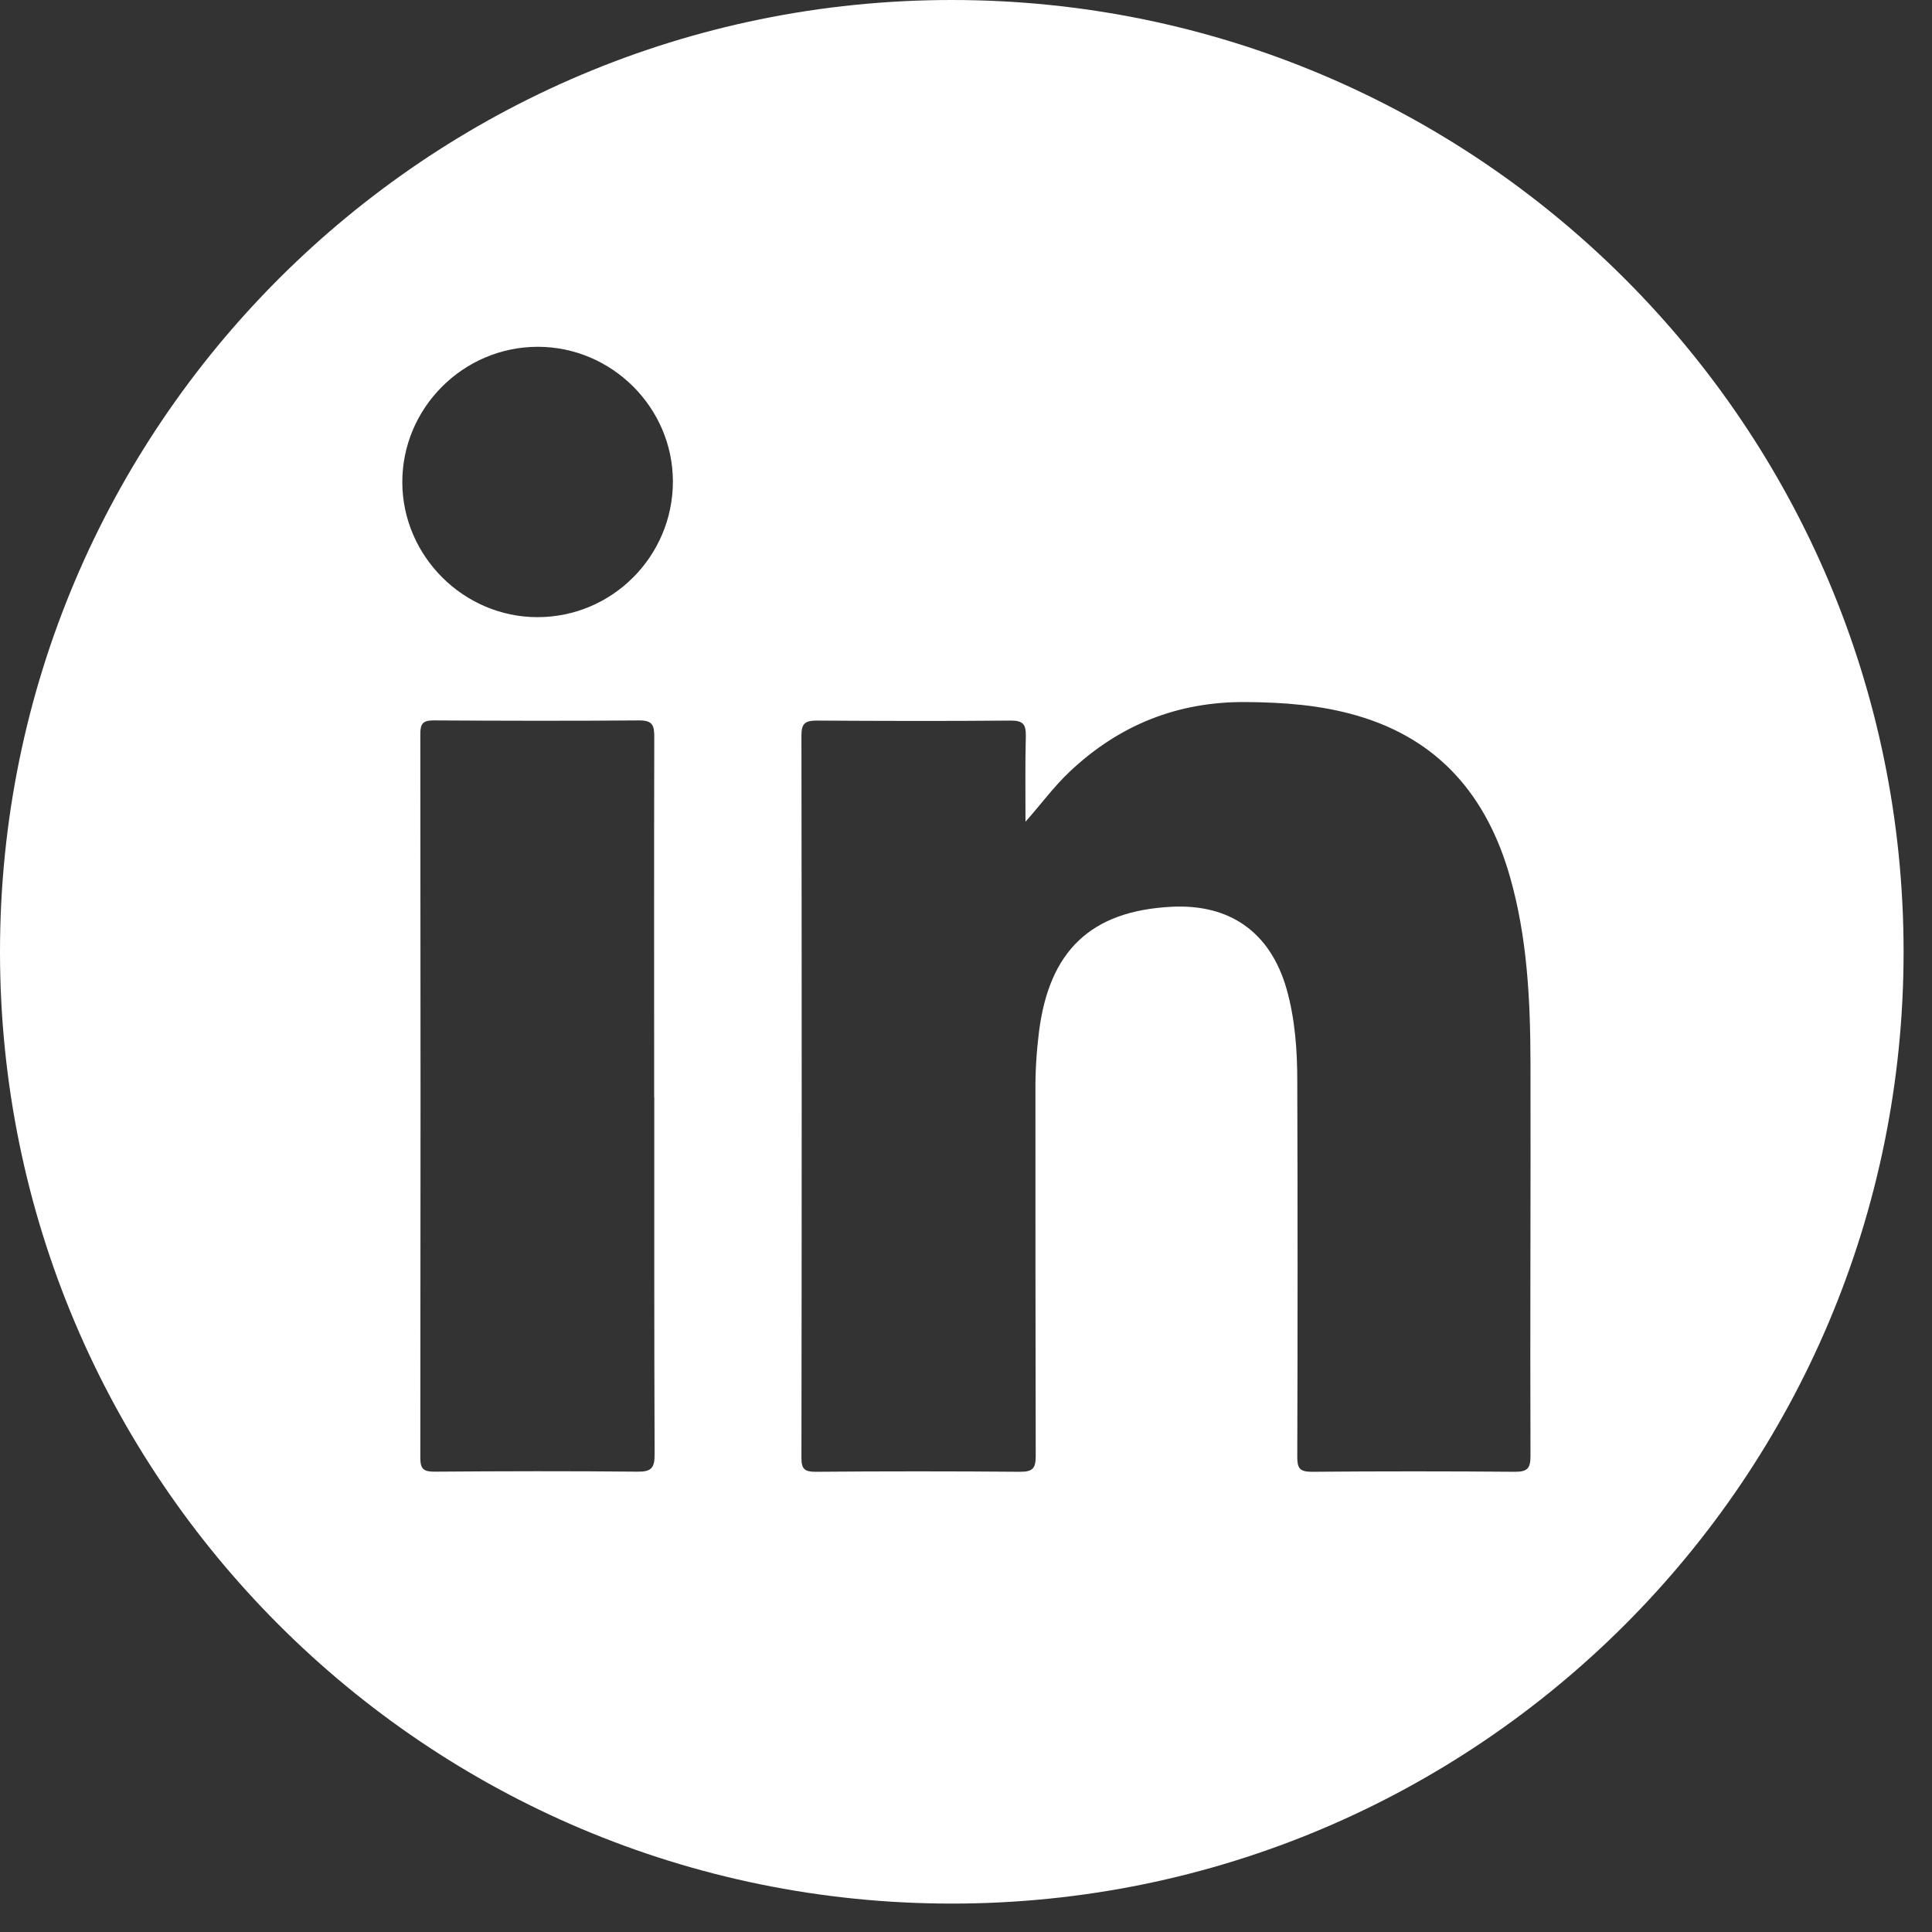 <svg width="34" height="34" viewBox="0 0 34 34" fill="none" xmlns="http://www.w3.org/2000/svg">
<rect x="0" y="0" width="34" height="34" fill="#333333" stroke="none"/>
<path d="M16.75 0C26.001 0 33.5 7.499 33.5 16.75C33.5 26.001 26.001 33.5 16.75 33.5C7.499 33.5 2.06176e-06 26.001 0 16.75C0 7.499 7.499 0 16.75 0ZM21.927 12.355C20.726 12.345 19.698 12.757 18.829 13.576C18.547 13.841 18.321 14.152 18.047 14.461C18.047 13.954 18.04 13.45 18.053 12.946C18.055 12.748 18.003 12.681 17.792 12.681C16.653 12.691 15.512 12.688 14.373 12.681C14.175 12.681 14.104 12.728 14.104 12.938C14.11 17.177 14.11 21.418 14.104 25.656C14.104 25.852 14.159 25.901 14.352 25.901C15.554 25.891 16.755 25.891 17.956 25.901C18.174 25.901 18.227 25.839 18.227 25.626C18.222 23.485 18.222 21.343 18.222 19.202C18.219 18.857 18.241 18.511 18.283 18.169C18.462 16.732 19.197 16.032 20.611 15.958C21.646 15.903 22.353 16.408 22.639 17.395C22.792 17.931 22.83 18.485 22.83 19.035C22.837 21.239 22.837 23.441 22.83 25.642C22.83 25.84 22.874 25.901 23.085 25.901C24.276 25.891 25.47 25.891 26.661 25.901C26.874 25.901 26.934 25.845 26.934 25.629C26.926 23.316 26.939 21.001 26.934 18.689C26.931 17.592 26.877 16.497 26.574 15.433C26.17 14.013 25.326 13.01 23.872 12.591C23.237 12.407 22.587 12.36 21.927 12.355ZM11.251 12.678C10.043 12.688 8.834 12.685 7.626 12.678C7.44 12.678 7.397 12.74 7.397 12.916C7.402 17.164 7.402 21.41 7.397 25.656C7.397 25.852 7.455 25.899 7.646 25.899C8.839 25.89 10.031 25.887 11.222 25.899C11.462 25.902 11.52 25.832 11.52 25.599C11.512 23.502 11.514 21.405 11.514 19.309H11.512C11.512 17.194 11.509 15.08 11.514 12.966C11.514 12.765 11.484 12.678 11.251 12.678ZM9.464 6.103C8.151 6.103 7.075 7.182 7.08 8.492C7.085 9.79 8.161 10.861 9.459 10.861C10.774 10.861 11.842 9.789 11.842 8.472V8.47C11.839 7.172 10.767 6.103 9.464 6.103Z" fill="white"/>
</svg>
